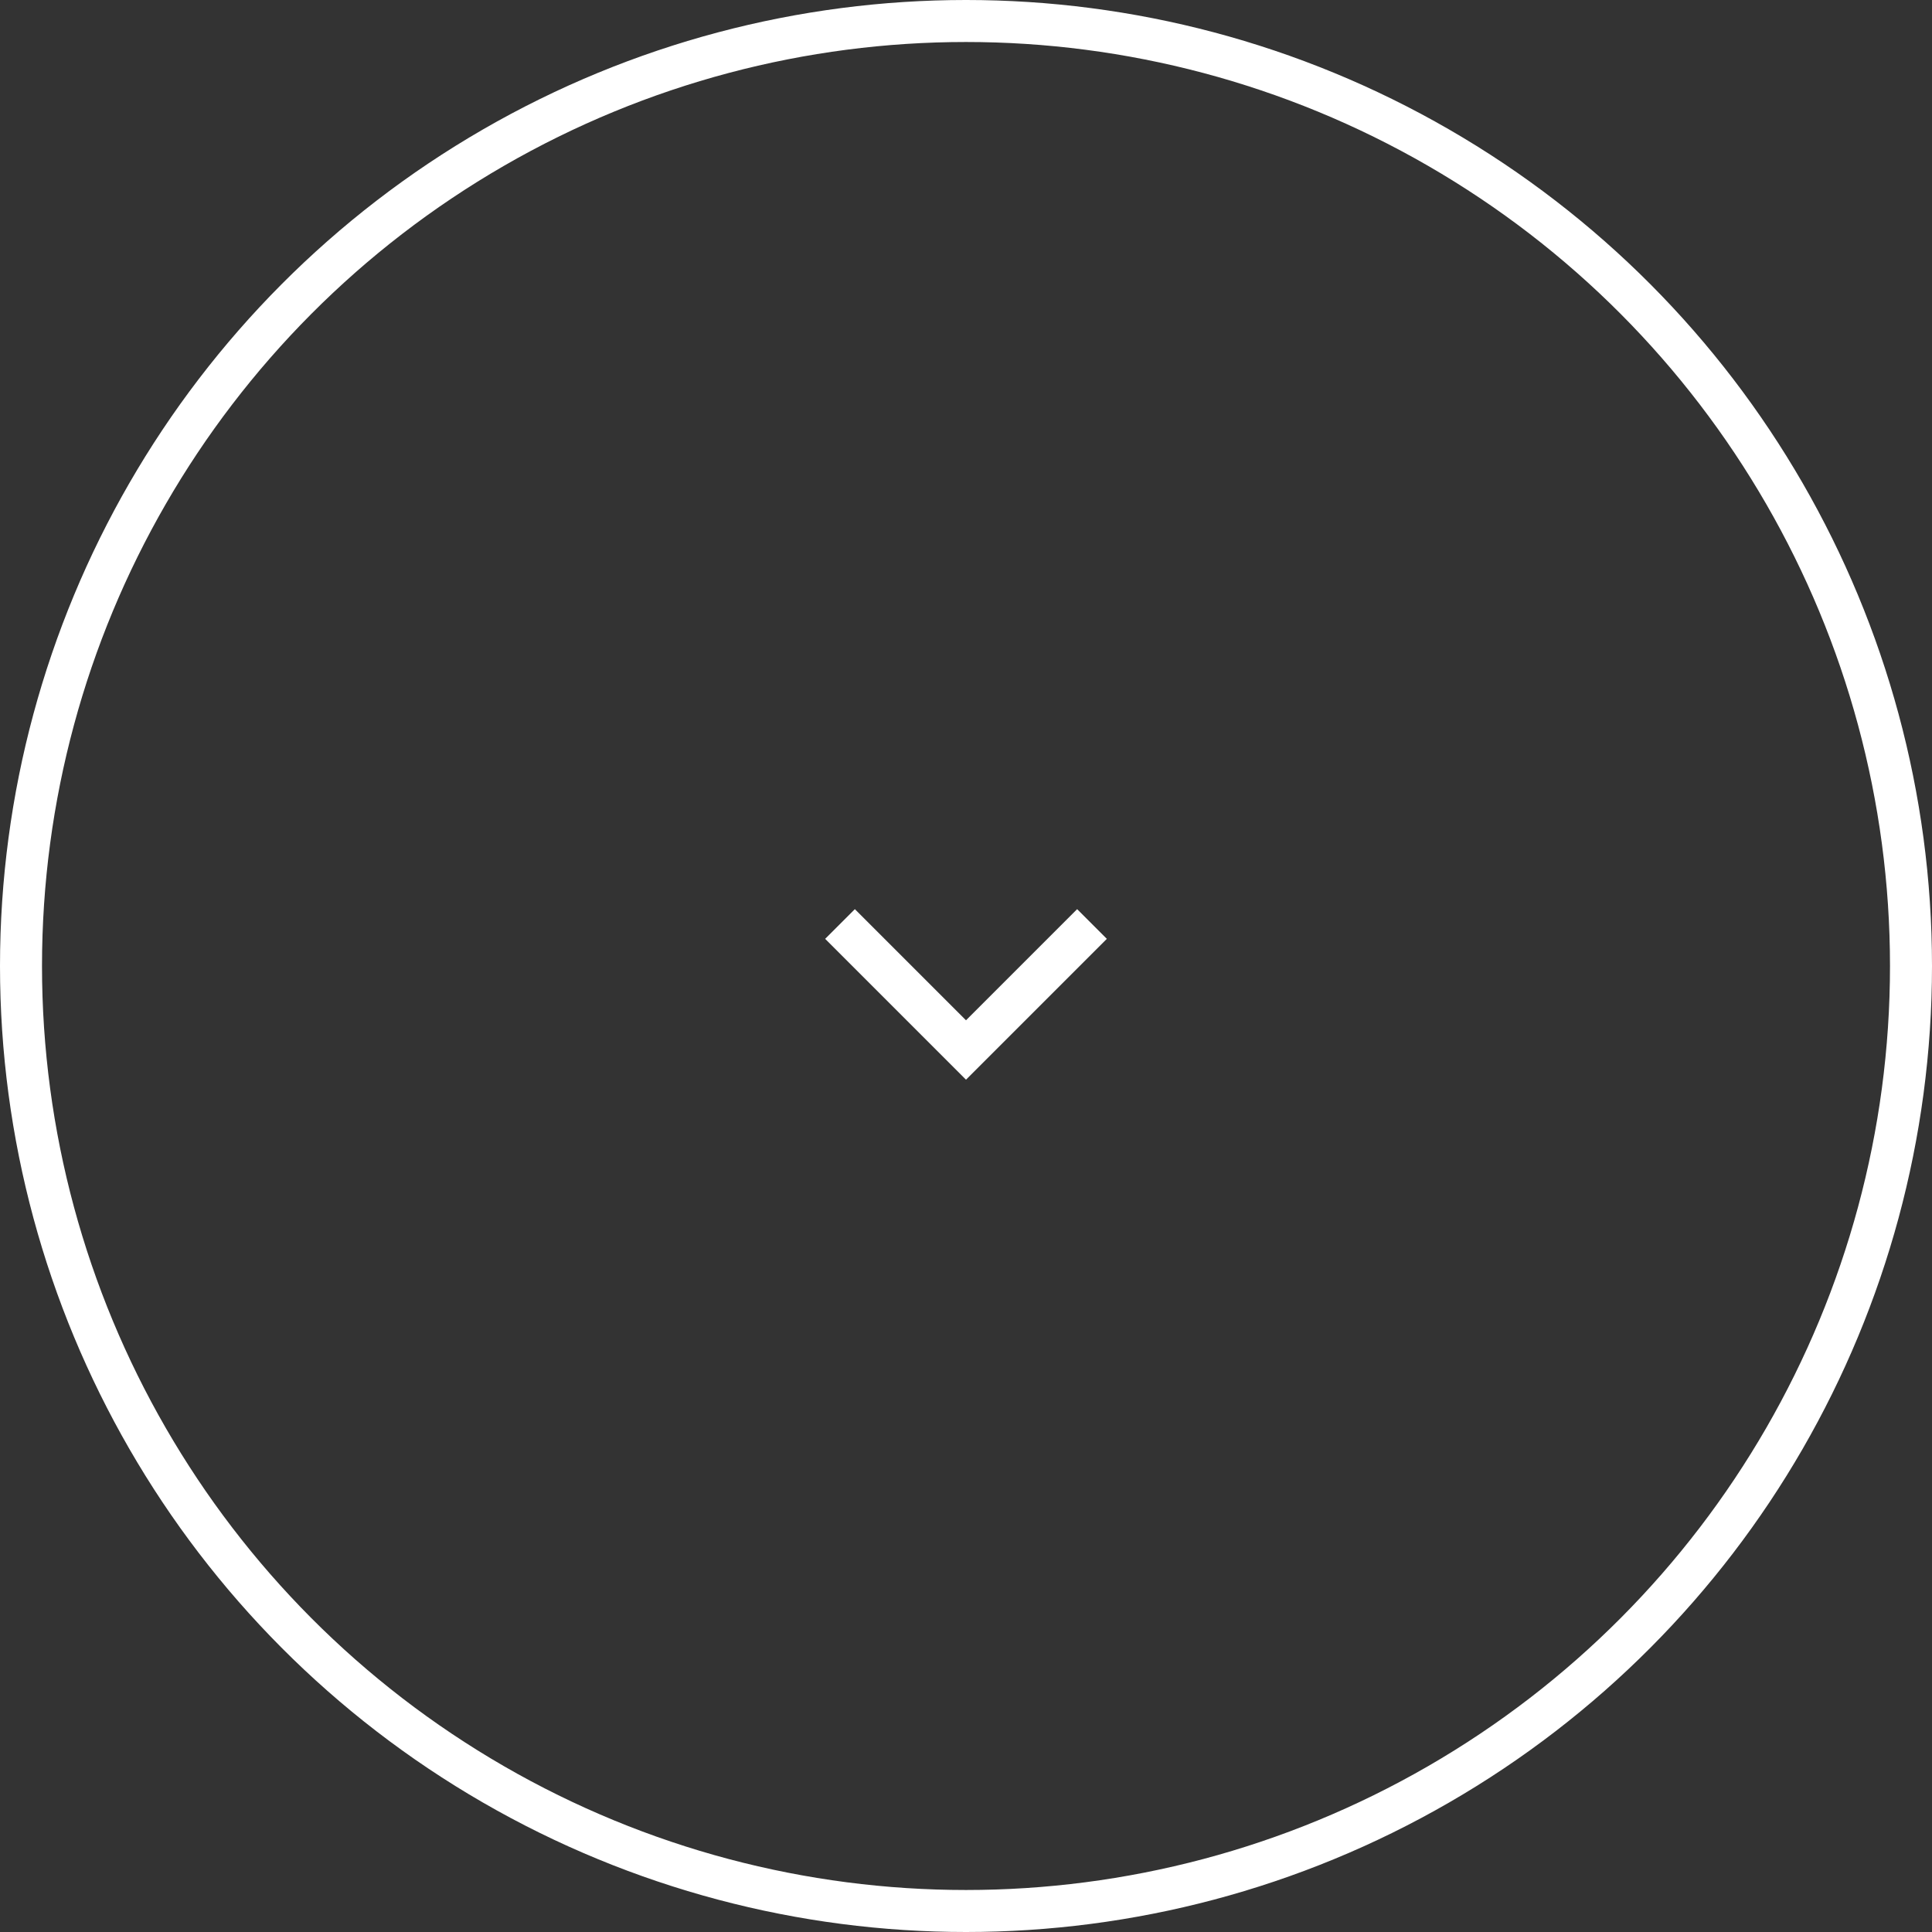 <svg xmlns="http://www.w3.org/2000/svg" width="92" height="92" viewBox="0 0 92 92">
  <rect x="0" y="0" width="92" height="92" fill="#333333" stroke="none"/>
  <g id="グループ_37288" data-name="グループ 37288" transform="translate(-120 -720.164)">
    <g id="楕円形_741" data-name="楕円形 741" transform="translate(120 720.164)" fill="none" stroke="#fff" stroke-width="2">
      <circle cx="46" cy="46" r="46" stroke="none"/>
      <circle cx="46" cy="46" r="45" fill="none"/>
    </g>
    <path id="パス_86717" data-name="パス 86717" d="M2242.045-2825.468l6,6,6-6" transform="translate(-2082.045 3589.632)" fill="none" stroke="#fff" stroke-width="2"/>
  </g>
</svg>
